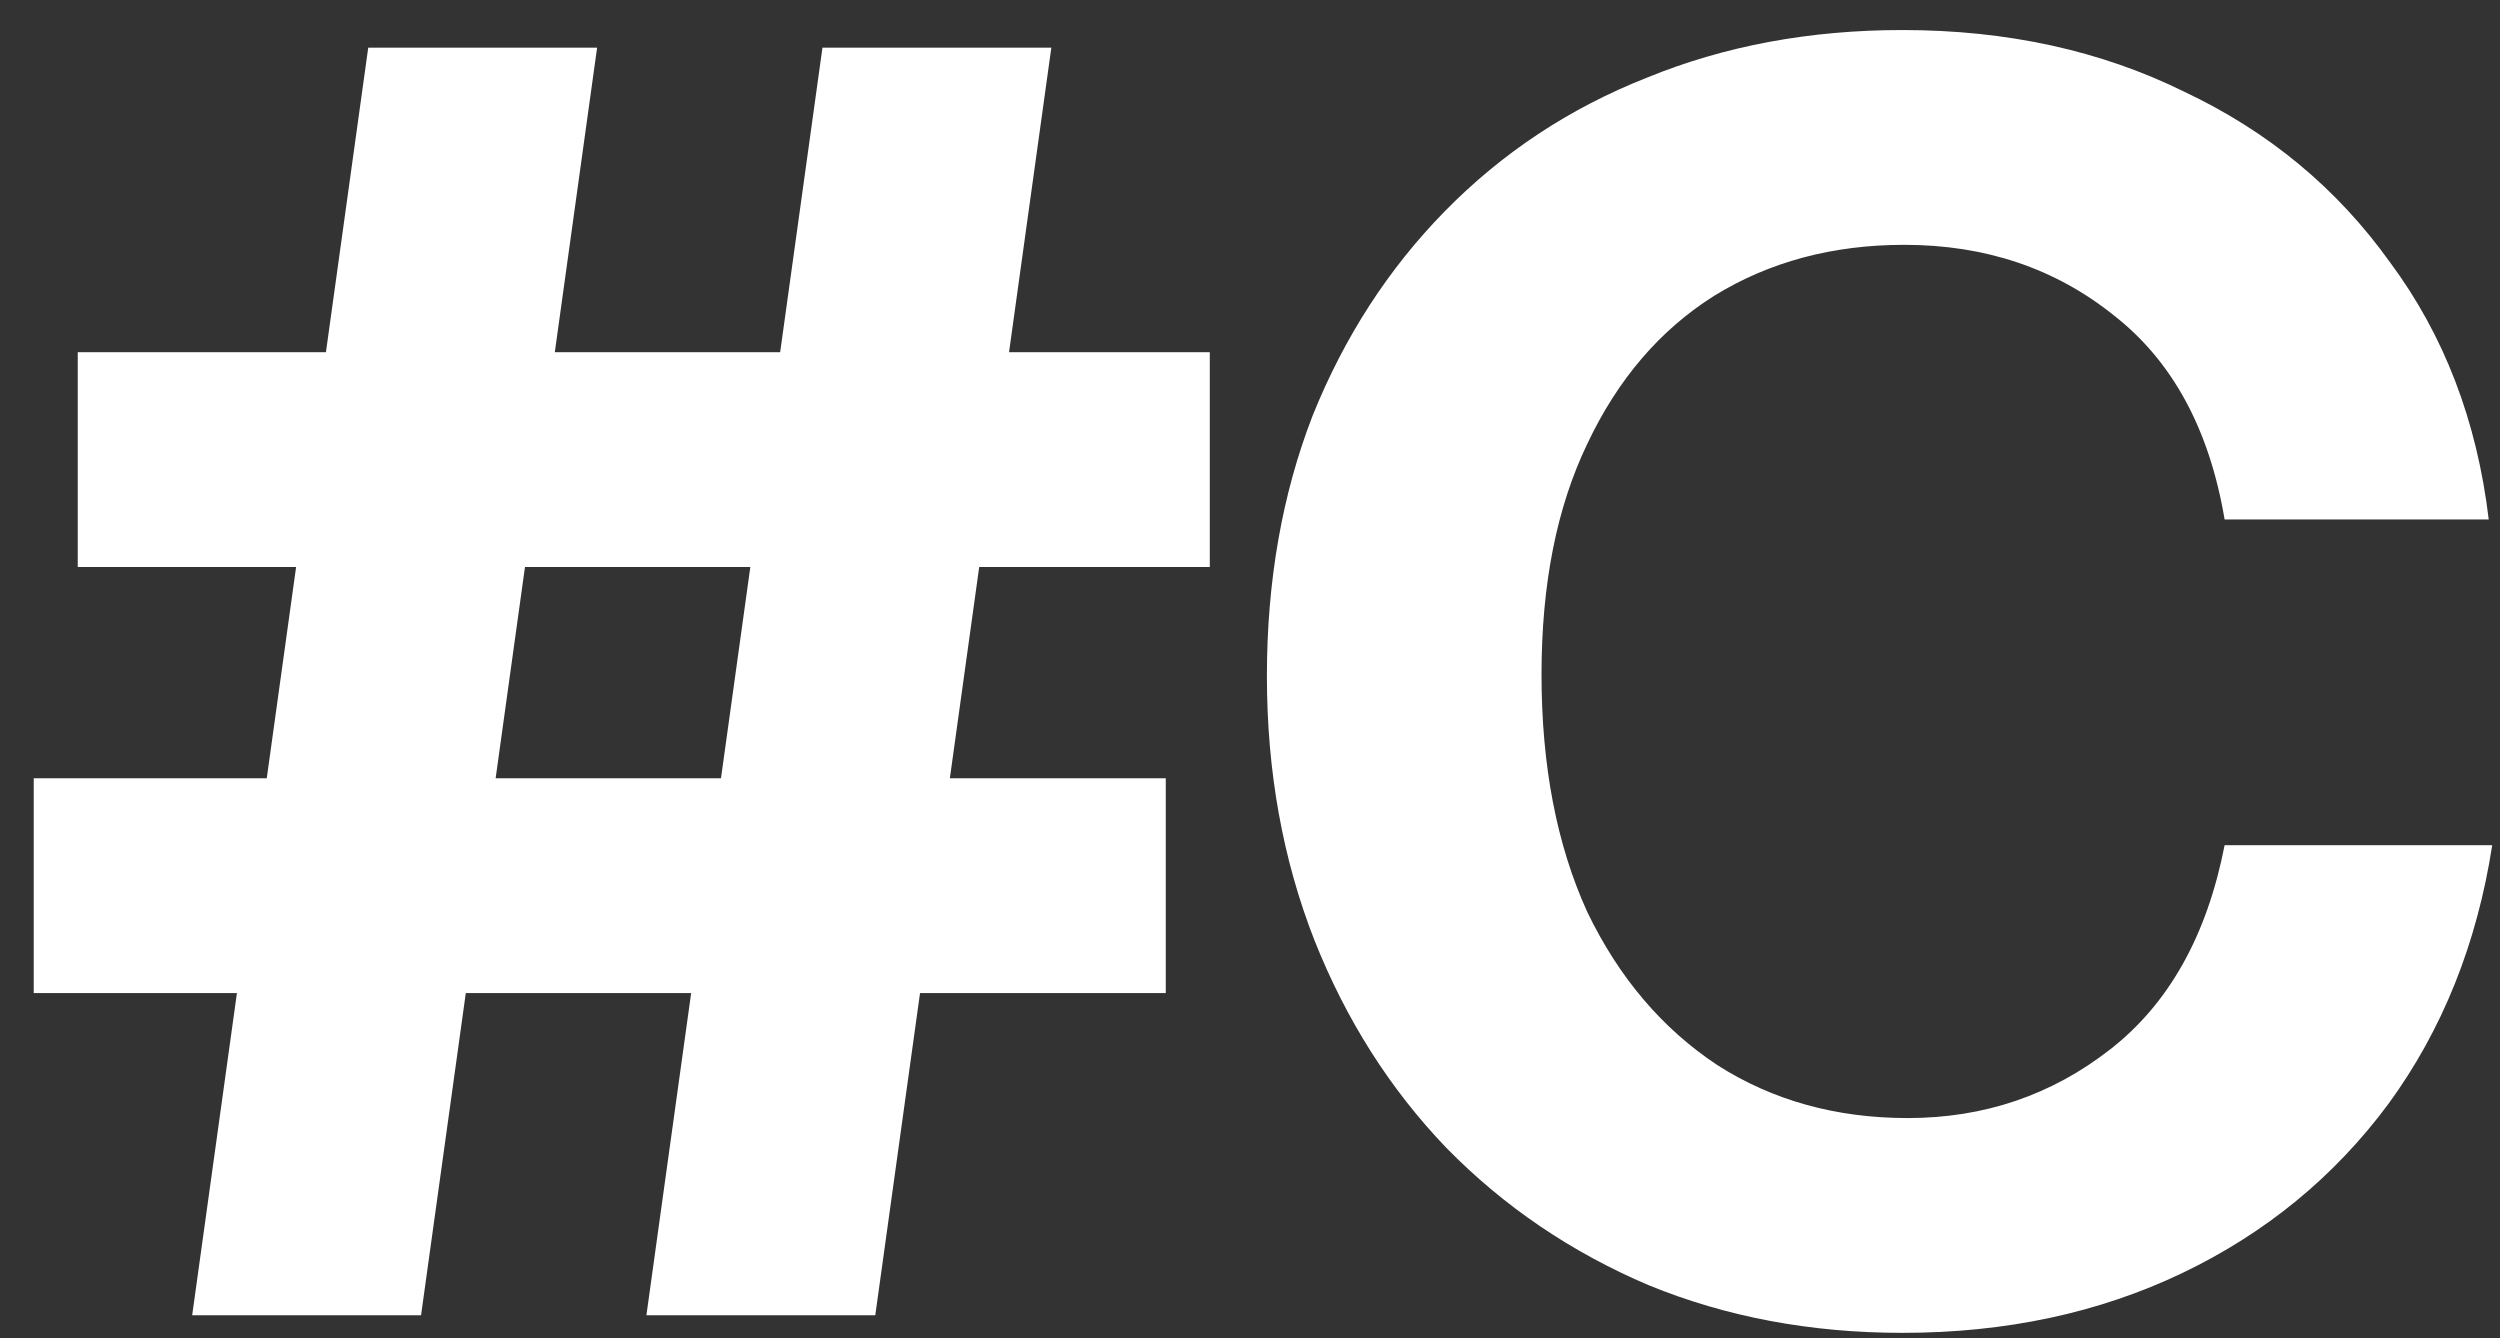 <svg width="71" height="38" viewBox="0 0 71 38" fill="none" xmlns="http://www.w3.org/2000/svg">
<rect x="0" y="0" width="71" height="38" fill="#333333" stroke="none"/>
<path d="M54.029 37.853C51.429 37.853 49.029 37.403 46.83 36.503C44.63 35.569 42.713 34.269 41.08 32.603C39.48 30.936 38.23 28.969 37.33 26.703C36.429 24.403 35.98 21.903 35.98 19.203C35.98 16.503 36.413 14.036 37.279 11.803C38.179 9.569 39.429 7.636 41.029 6.003C42.663 4.336 44.58 3.069 46.779 2.203C48.98 1.303 51.396 0.853 54.029 0.853C56.996 0.853 59.663 1.436 62.029 2.603C64.43 3.736 66.379 5.353 67.879 7.453C69.413 9.519 70.346 11.953 70.68 14.753H63.179C62.746 12.186 61.696 10.253 60.029 8.953C58.363 7.619 56.38 6.953 54.08 6.953C52.046 6.953 50.246 7.436 48.679 8.403C47.146 9.369 45.946 10.769 45.08 12.603C44.213 14.403 43.779 16.586 43.779 19.153C43.779 21.753 44.213 24.003 45.08 25.903C45.98 27.769 47.213 29.219 48.779 30.253C50.346 31.253 52.146 31.753 54.179 31.753C56.346 31.753 58.263 31.103 59.929 29.803C61.596 28.503 62.679 26.569 63.179 24.003H70.779C70.346 26.803 69.363 29.253 67.829 31.353C66.296 33.419 64.346 35.019 61.98 36.153C59.613 37.286 56.963 37.853 54.029 37.853Z" fill="white"/>
<path d="M5.458 37.353L10.458 1.353H16.958L11.958 37.353H5.458ZM18.358 37.353L23.358 1.353H29.858L24.858 37.353H18.358ZM2.208 10.003H34.358V16.103H2.208V10.003ZM0.958 22.103H33.108V28.203H0.958V22.103Z" fill="white"/>
</svg>
